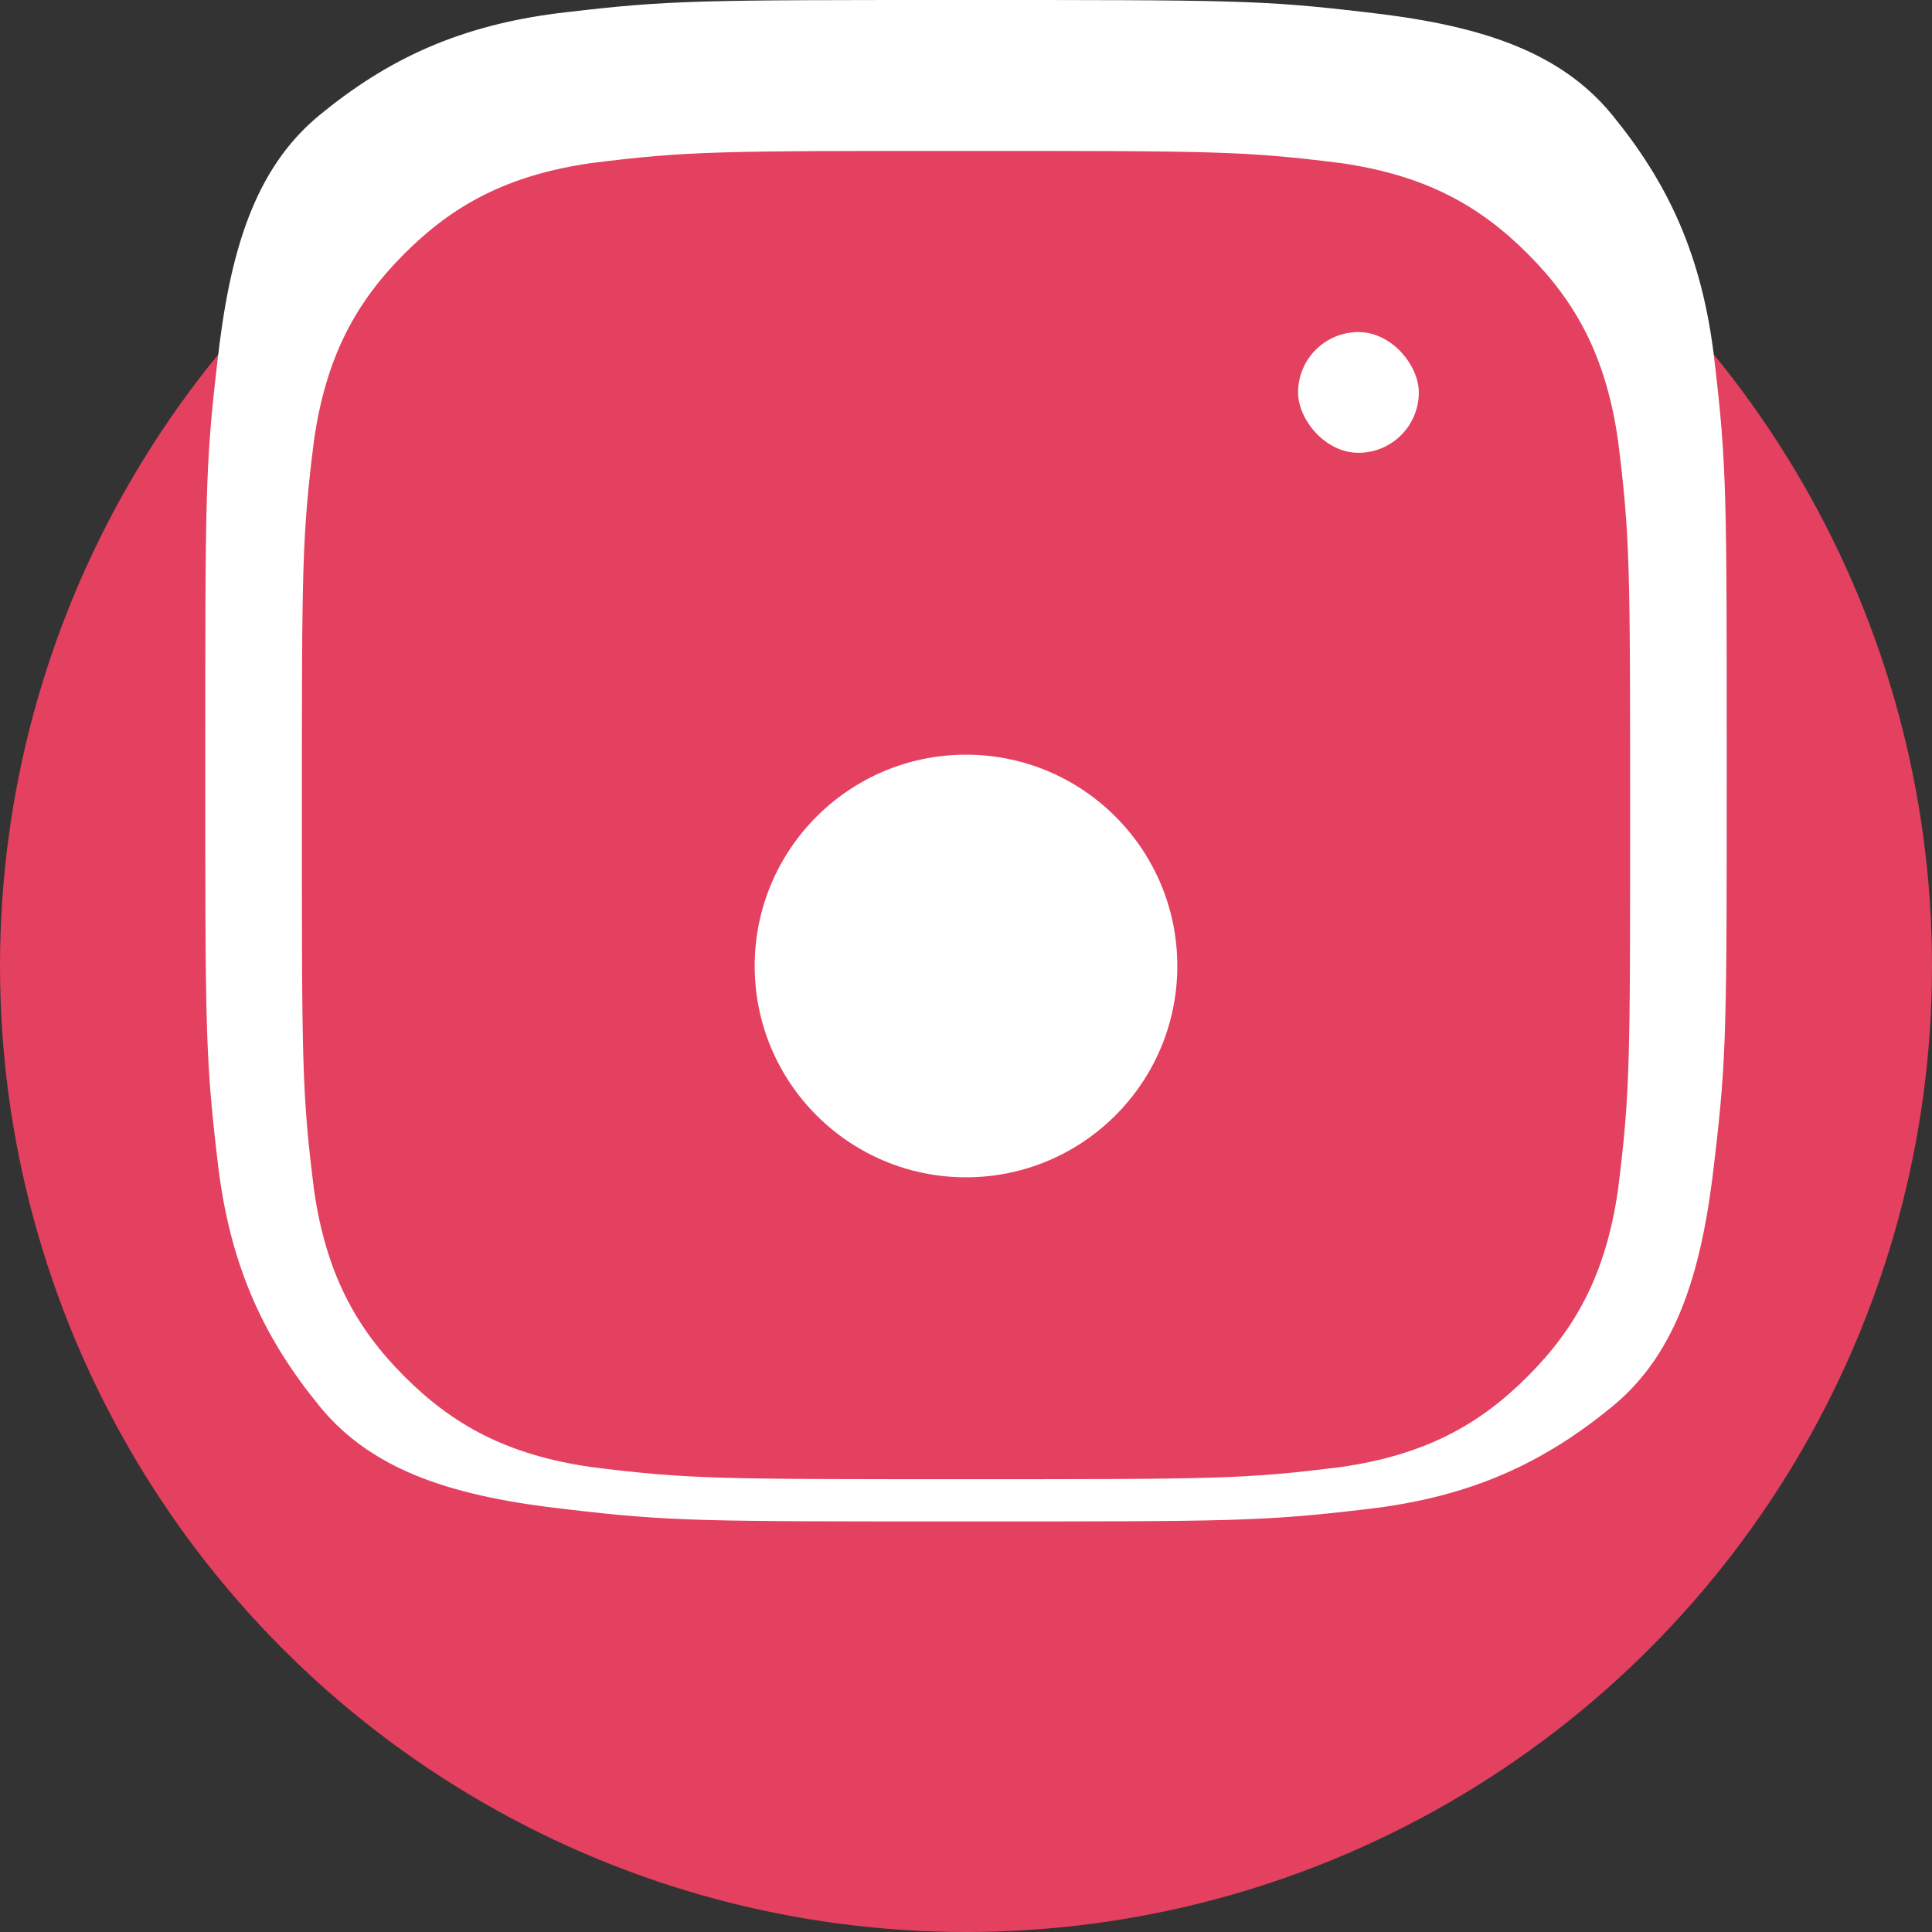<?xml version="1.0" encoding="UTF-8"?>
<svg width="32" height="32" viewBox="0 0 32 32" xmlns="http://www.w3.org/2000/svg">
  <rect x="0" y="0" width="32" height="32" fill="#333333" stroke="none"/>
  <circle cx="16" cy="16" r="16" fill="#E4405F"/>
  <path d="M16 2.5c4.1 0 4.6 0 6.2 0.2 1.4 0.2 2.3 0.7 3.1 1.5 0.8 0.8 1.3 1.7 1.5 3.1 0.2 1.6 0.2 2.1 0.2 6.2s0 4.6-0.2 6.2c-0.2 1.4-0.7 2.3-1.5 3.1-0.8 0.8-1.7 1.3-3.1 1.5-1.6 0.2-2.1 0.2-6.2 0.2s-4.6 0-6.2-0.2c-1.4-0.2-2.3-0.7-3.1-1.5-0.8-0.8-1.3-1.7-1.5-3.1-0.2-1.6-0.2-2.1-0.2-6.2s0-4.6 0.2-6.2c0.2-1.4 0.7-2.3 1.5-3.1 0.8-0.8 1.7-1.3 3.1-1.5 1.6-0.2 2.1-0.2 6.2-0.2z m0-2.5c-4.4 0-4.9 0-6.6 0.2-1.8 0.2-3 0.8-4.1 1.7-1.1 0.9-1.5 2.3-1.7 4.1-0.2 1.7-0.2 2.2-0.2 6.6s0 4.9 0.2 6.6c0.2 1.8 0.8 3 1.7 4.1 0.9 1.1 2.3 1.5 4.1 1.7 1.7 0.2 2.2 0.2 6.6 0.2s4.9 0 6.6-0.2c1.8-0.2 3-0.8 4.1-1.7 1.1-0.9 1.5-2.3 1.7-4.1 0.2-1.7 0.2-2.2 0.2-6.6s0-4.9-0.2-6.6c-0.2-1.8-0.8-3-1.7-4.1-0.9-1.1-2.3-1.5-4.1-1.7-1.7-0.2-2.2-0.2-6.6-0.2z" fill="white"/>
  <circle cx="16" cy="16" r="3.5" fill="white"/>
  <rect x="21.5" y="5.5" width="2" height="2" rx="1" fill="white"/>
</svg>